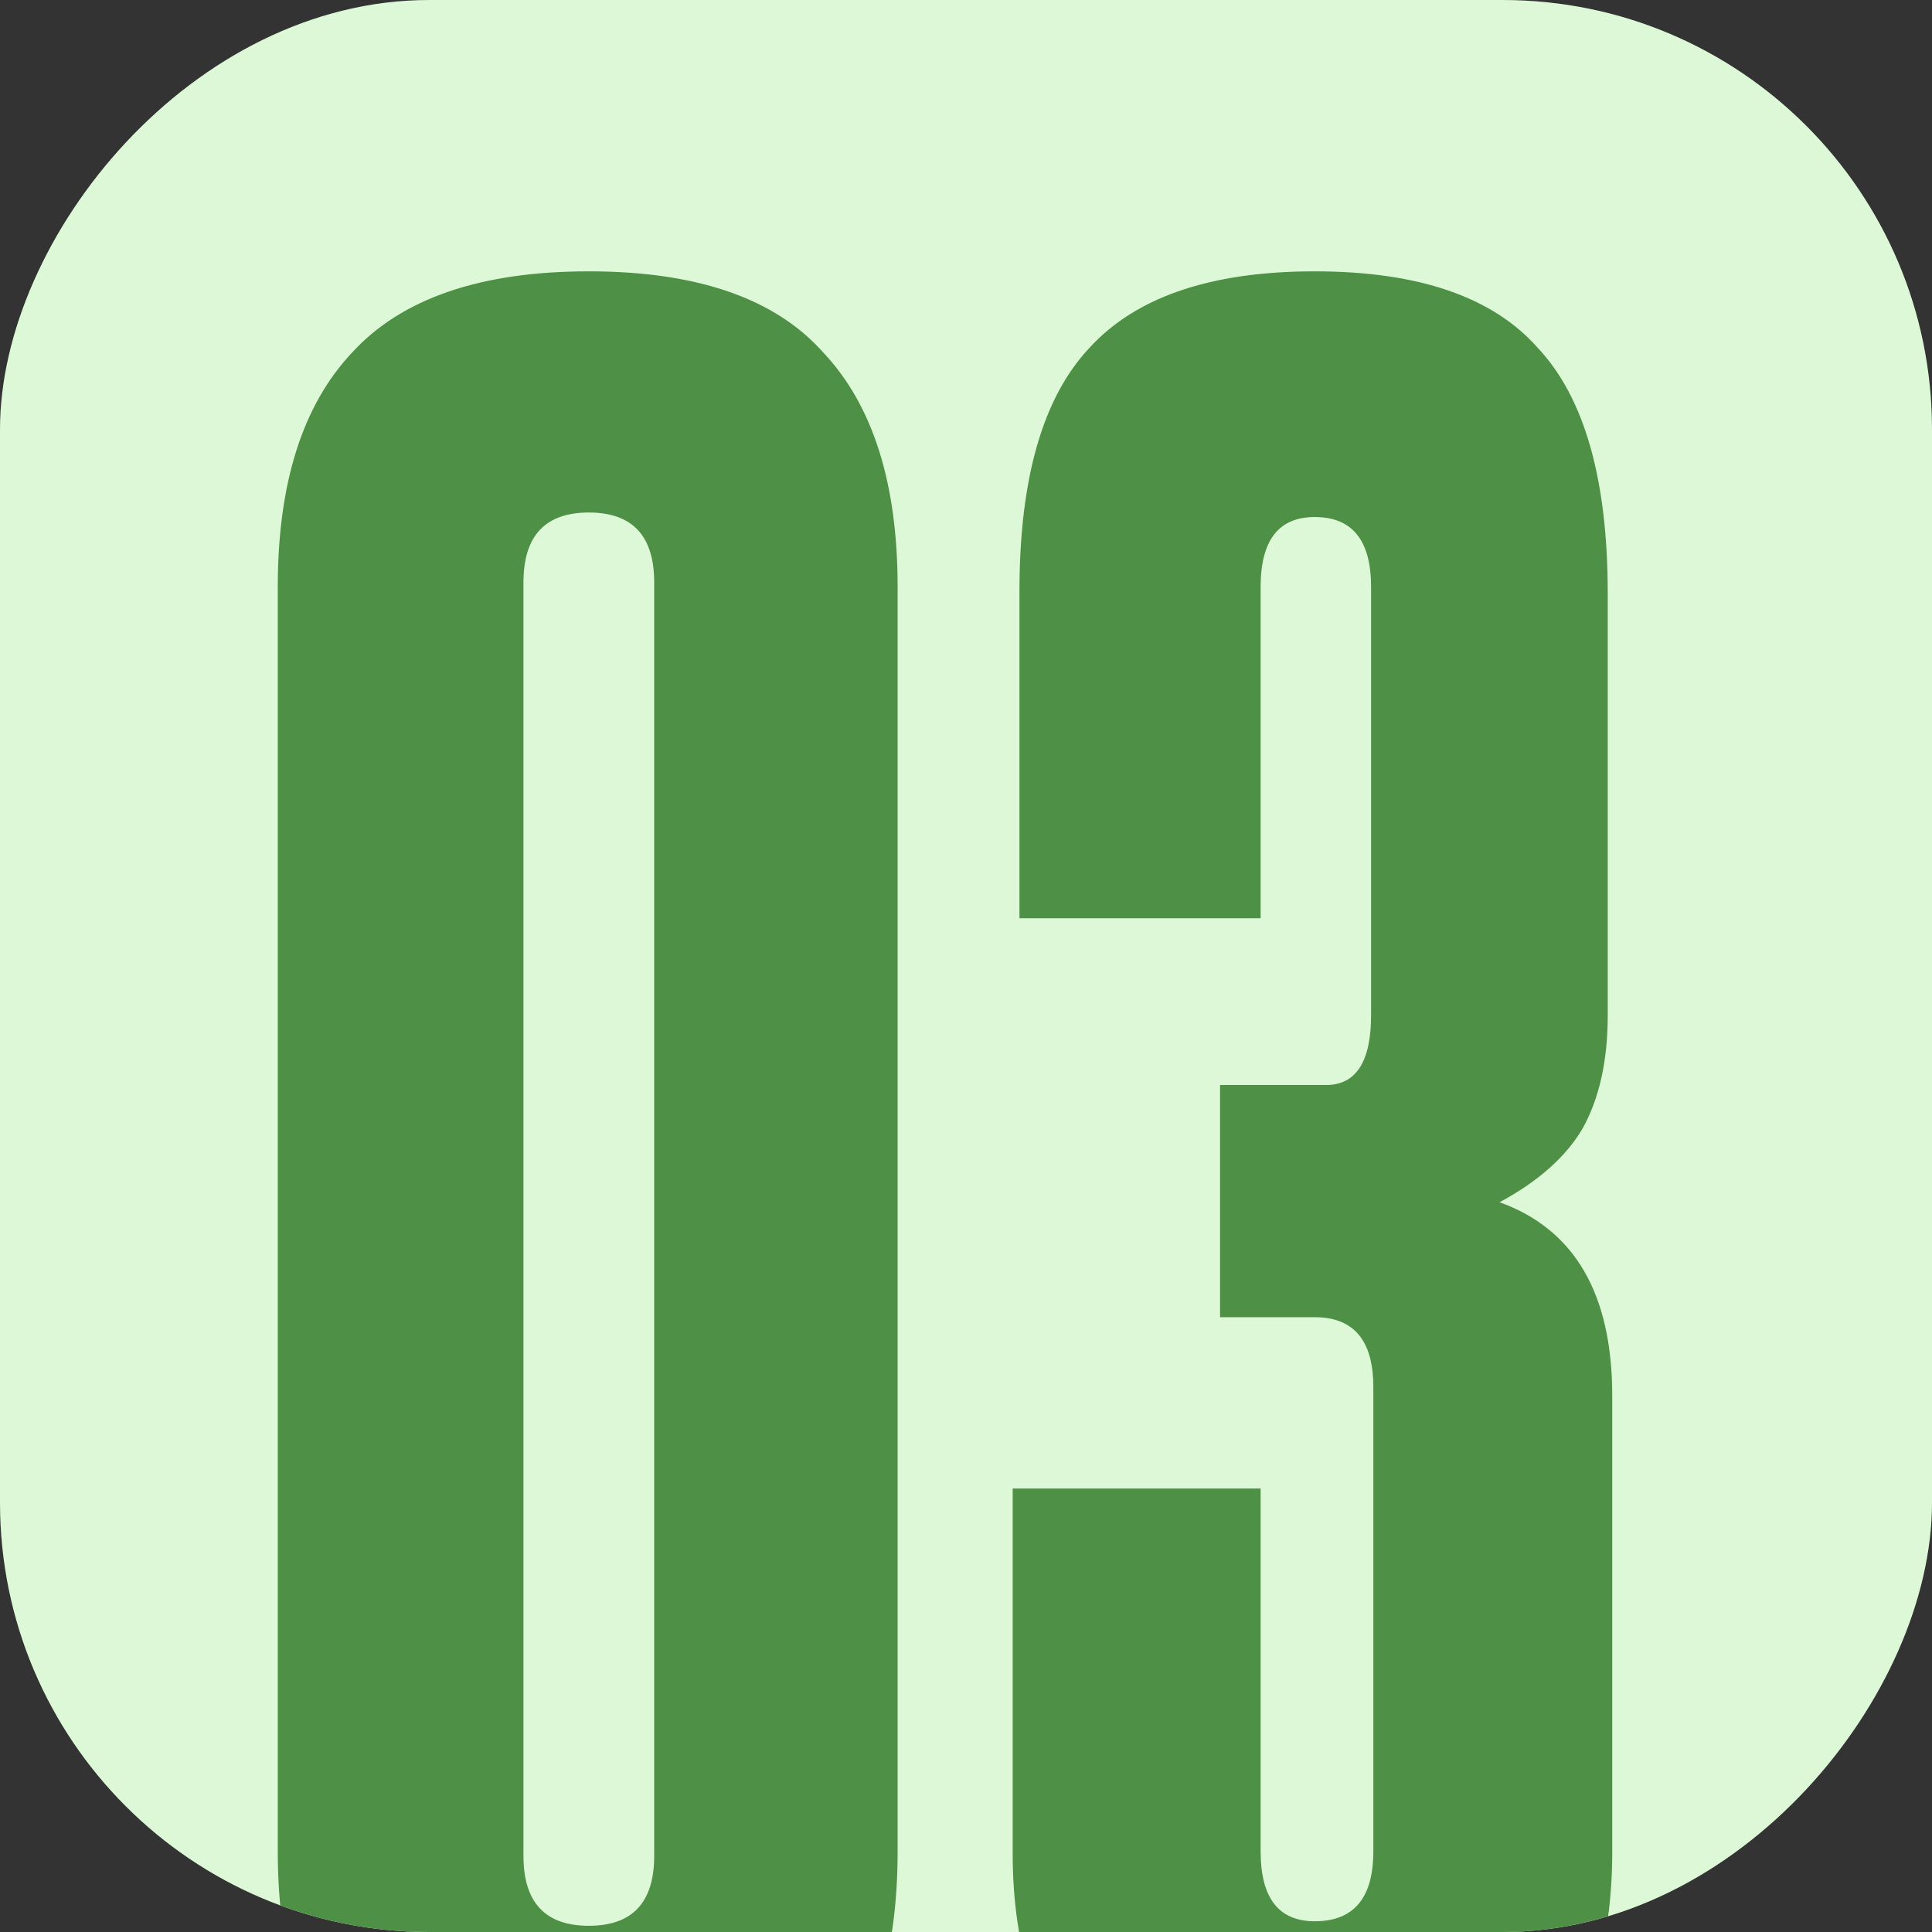 <?xml version="1.0" encoding="UTF-8"?>
<svg xmlns="http://www.w3.org/2000/svg" width="18" height="18" viewBox="0 0 18 18" fill="none">
  <rect x="0" y="0" width="18" height="18" fill="#333333" stroke="none"/>
  <g clip-path="url(#clip0_8031_1702)">
    <rect width="18" height="18" rx="4" transform="matrix(-1 0 0 1 18 0)" fill="#DDF8D6"></rect>
    <path d="M2.588 5.468C2.588 4.502 2.819 3.774 3.281 3.284C3.743 2.78 4.478 2.528 5.486 2.528C6.494 2.528 7.222 2.78 7.67 3.284C8.132 3.774 8.363 4.502 8.363 5.468V17.249C8.363 18.215 8.132 18.95 7.67 19.454C7.222 19.944 6.494 20.189 5.486 20.189C4.478 20.189 3.743 19.944 3.281 19.454C2.819 18.95 2.588 18.215 2.588 17.249V5.468ZM6.095 5.426C6.095 4.992 5.892 4.775 5.486 4.775C5.08 4.775 4.877 4.992 4.877 5.426V17.291C4.877 17.725 5.08 17.942 5.486 17.942C5.892 17.942 6.095 17.725 6.095 17.291V5.426ZM12.795 12.923C12.795 12.489 12.613 12.272 12.249 12.272H11.367V10.109H12.354C12.634 10.109 12.774 9.892 12.774 9.458V5.468C12.774 5.034 12.599 4.817 12.249 4.817C11.913 4.817 11.745 5.034 11.745 5.468V8.555H9.498V5.51C9.498 4.46 9.715 3.704 10.149 3.242C10.583 2.766 11.283 2.528 12.249 2.528C13.215 2.528 13.908 2.766 14.328 3.242C14.762 3.704 14.979 4.467 14.979 5.531V9.458C14.979 9.878 14.902 10.228 14.748 10.508C14.594 10.774 14.335 11.005 13.971 11.201C14.671 11.453 15.021 12.055 15.021 13.007V17.249C15.021 18.131 14.797 18.845 14.349 19.391C13.915 19.923 13.215 20.189 12.249 20.189C11.311 20.189 10.604 19.923 10.128 19.391C9.666 18.859 9.435 18.152 9.435 17.27V13.868H11.745V17.249C11.745 17.683 11.913 17.9 12.249 17.9C12.613 17.9 12.795 17.683 12.795 17.249V12.923Z" fill="#4E9146"></path>
  </g>
  <defs>
    <clipPath id="clip0_8031_1702">
      <rect width="18" height="18" rx="4" transform="matrix(-1 0 0 1 18 0)" fill="white"></rect>
    </clipPath>
  </defs>
</svg>
